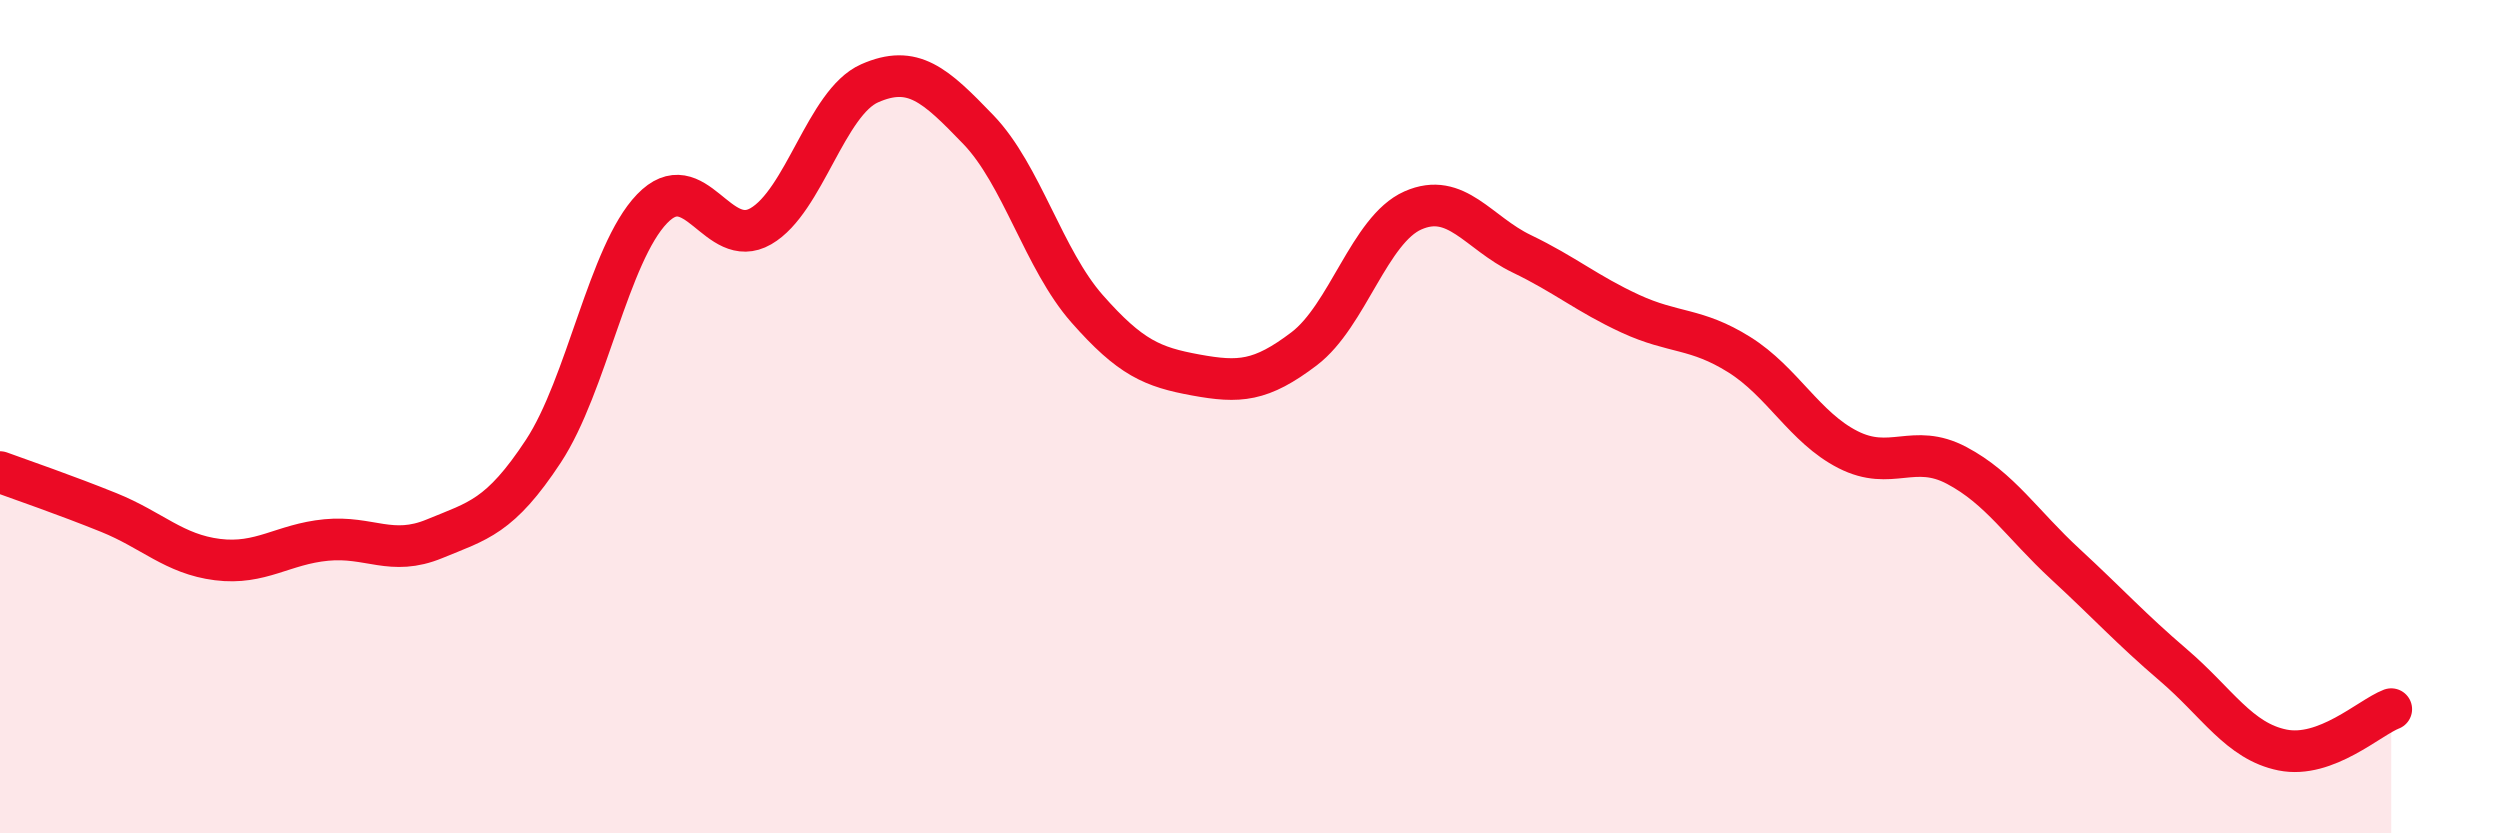 
    <svg width="60" height="20" viewBox="0 0 60 20" xmlns="http://www.w3.org/2000/svg">
      <path
        d="M 0,11.33 C 0.52,11.52 1.57,11.88 2.61,12.3 C 3.65,12.72 4.18,13.3 5.22,13.43 C 6.26,13.56 6.79,13.06 7.83,12.96 C 8.87,12.86 9.39,13.36 10.43,12.93 C 11.47,12.5 12,12.41 13.04,10.83 C 14.08,9.25 14.61,6.09 15.65,5.01 C 16.69,3.93 17.22,6.03 18.26,5.43 C 19.3,4.83 19.83,2.46 20.87,2 C 21.91,1.54 22.44,2.03 23.48,3.11 C 24.52,4.19 25.05,6.23 26.09,7.41 C 27.13,8.59 27.66,8.81 28.7,9 C 29.74,9.19 30.26,9.16 31.3,8.37 C 32.34,7.58 32.87,5.51 33.91,5.05 C 34.95,4.59 35.48,5.59 36.52,6.09 C 37.56,6.59 38.09,7.05 39.13,7.53 C 40.17,8.01 40.7,7.86 41.74,8.51 C 42.78,9.16 43.31,10.26 44.35,10.79 C 45.39,11.32 45.92,10.62 46.96,11.17 C 48,11.72 48.53,12.58 49.57,13.54 C 50.61,14.5 51.13,15.08 52.17,15.97 C 53.21,16.86 53.74,17.79 54.78,18 C 55.82,18.21 56.87,17.22 57.39,17.02L57.39 20L0 20Z"
        fill="#EB0A25"
        opacity="0.1"
        stroke-linecap="round"
        stroke-linejoin="round"
      />
      <path
        d="M 0,11.33 C 0.52,11.52 1.57,11.88 2.61,12.3 C 3.65,12.72 4.18,13.3 5.22,13.43 C 6.26,13.56 6.79,13.06 7.83,12.96 C 8.87,12.86 9.39,13.36 10.43,12.93 C 11.47,12.5 12,12.41 13.04,10.83 C 14.08,9.25 14.61,6.09 15.65,5.01 C 16.69,3.93 17.22,6.03 18.26,5.43 C 19.3,4.83 19.83,2.46 20.87,2 C 21.91,1.54 22.44,2.03 23.48,3.11 C 24.52,4.19 25.05,6.23 26.09,7.41 C 27.13,8.59 27.66,8.81 28.7,9 C 29.74,9.19 30.26,9.16 31.3,8.37 C 32.34,7.58 32.87,5.51 33.91,5.05 C 34.95,4.59 35.48,5.59 36.52,6.09 C 37.56,6.59 38.09,7.05 39.13,7.53 C 40.17,8.01 40.7,7.86 41.74,8.51 C 42.78,9.16 43.31,10.26 44.35,10.79 C 45.39,11.32 45.92,10.62 46.96,11.17 C 48,11.72 48.53,12.58 49.57,13.54 C 50.61,14.5 51.13,15.08 52.17,15.97 C 53.21,16.86 53.74,17.79 54.78,18 C 55.82,18.21 56.87,17.22 57.39,17.02"
        stroke="#EB0A25"
        stroke-width="1"
        fill="none"
        stroke-linecap="round"
        stroke-linejoin="round"
      />
    </svg>
  